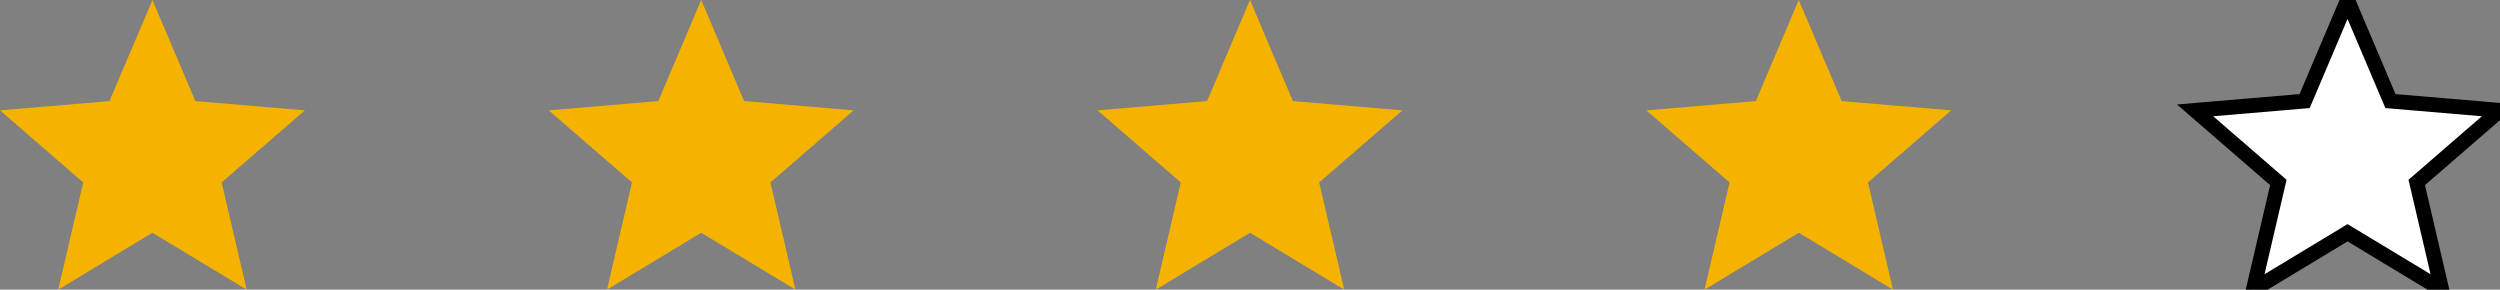 <svg xmlns="http://www.w3.org/2000/svg" width="84.465" height="9.786" viewBox="0 0 84.465 9.786">
  <rect x="0" y="0" width="84.465" height="9.786" fill="#808080" stroke="none"/>
  <g id="Group_20" data-name="Group 20" transform="translate(-22.662 -267)">
    <path id="Icon_material-star" data-name="Icon material-star" d="M8.15,10.864l3.183,1.921-.845-3.621L13.3,6.729,9.6,6.415,8.15,3,6.7,6.415,3,6.729,5.812,9.165l-.845,3.621Z" transform="translate(19.662 264)" fill="#f5b300"/>
    <path id="Icon_material-star-2" data-name="Icon material-star" d="M8.15,10.864l3.183,1.921-.845-3.621L13.3,6.729,9.6,6.415,8.15,3,6.7,6.415,3,6.729,5.812,9.165l-.845,3.621Z" transform="translate(56.744 264)" fill="#f5b300"/>
    <path id="Icon_material-star-3" data-name="Icon material-star" d="M8.15,10.864l3.183,1.921-.845-3.621L13.3,6.729,9.6,6.415,8.15,3,6.7,6.415,3,6.729,5.812,9.165l-.845,3.621Z" transform="translate(38.203 264)" fill="#f5b300"/>
    <path id="Icon_material-star-4" data-name="Icon material-star" d="M8.15,10.864l3.183,1.921-.845-3.621L13.3,6.729,9.6,6.415,8.15,3,6.7,6.415,3,6.729,5.812,9.165l-.845,3.621Z" transform="translate(75.285 264)" fill="#f5b300"/>
    <path id="Icon_material-star-5" data-name="Icon material-star" d="M8.15,10.864l3.183,1.921-.845-3.621L13.3,6.729,9.6,6.415,8.15,3,6.7,6.415,3,6.729,5.812,9.165l-.845,3.621Z" transform="translate(93.826 264)" fill="white" stroke="black" stroke-width="0.5"/>
  </g>
</svg>
